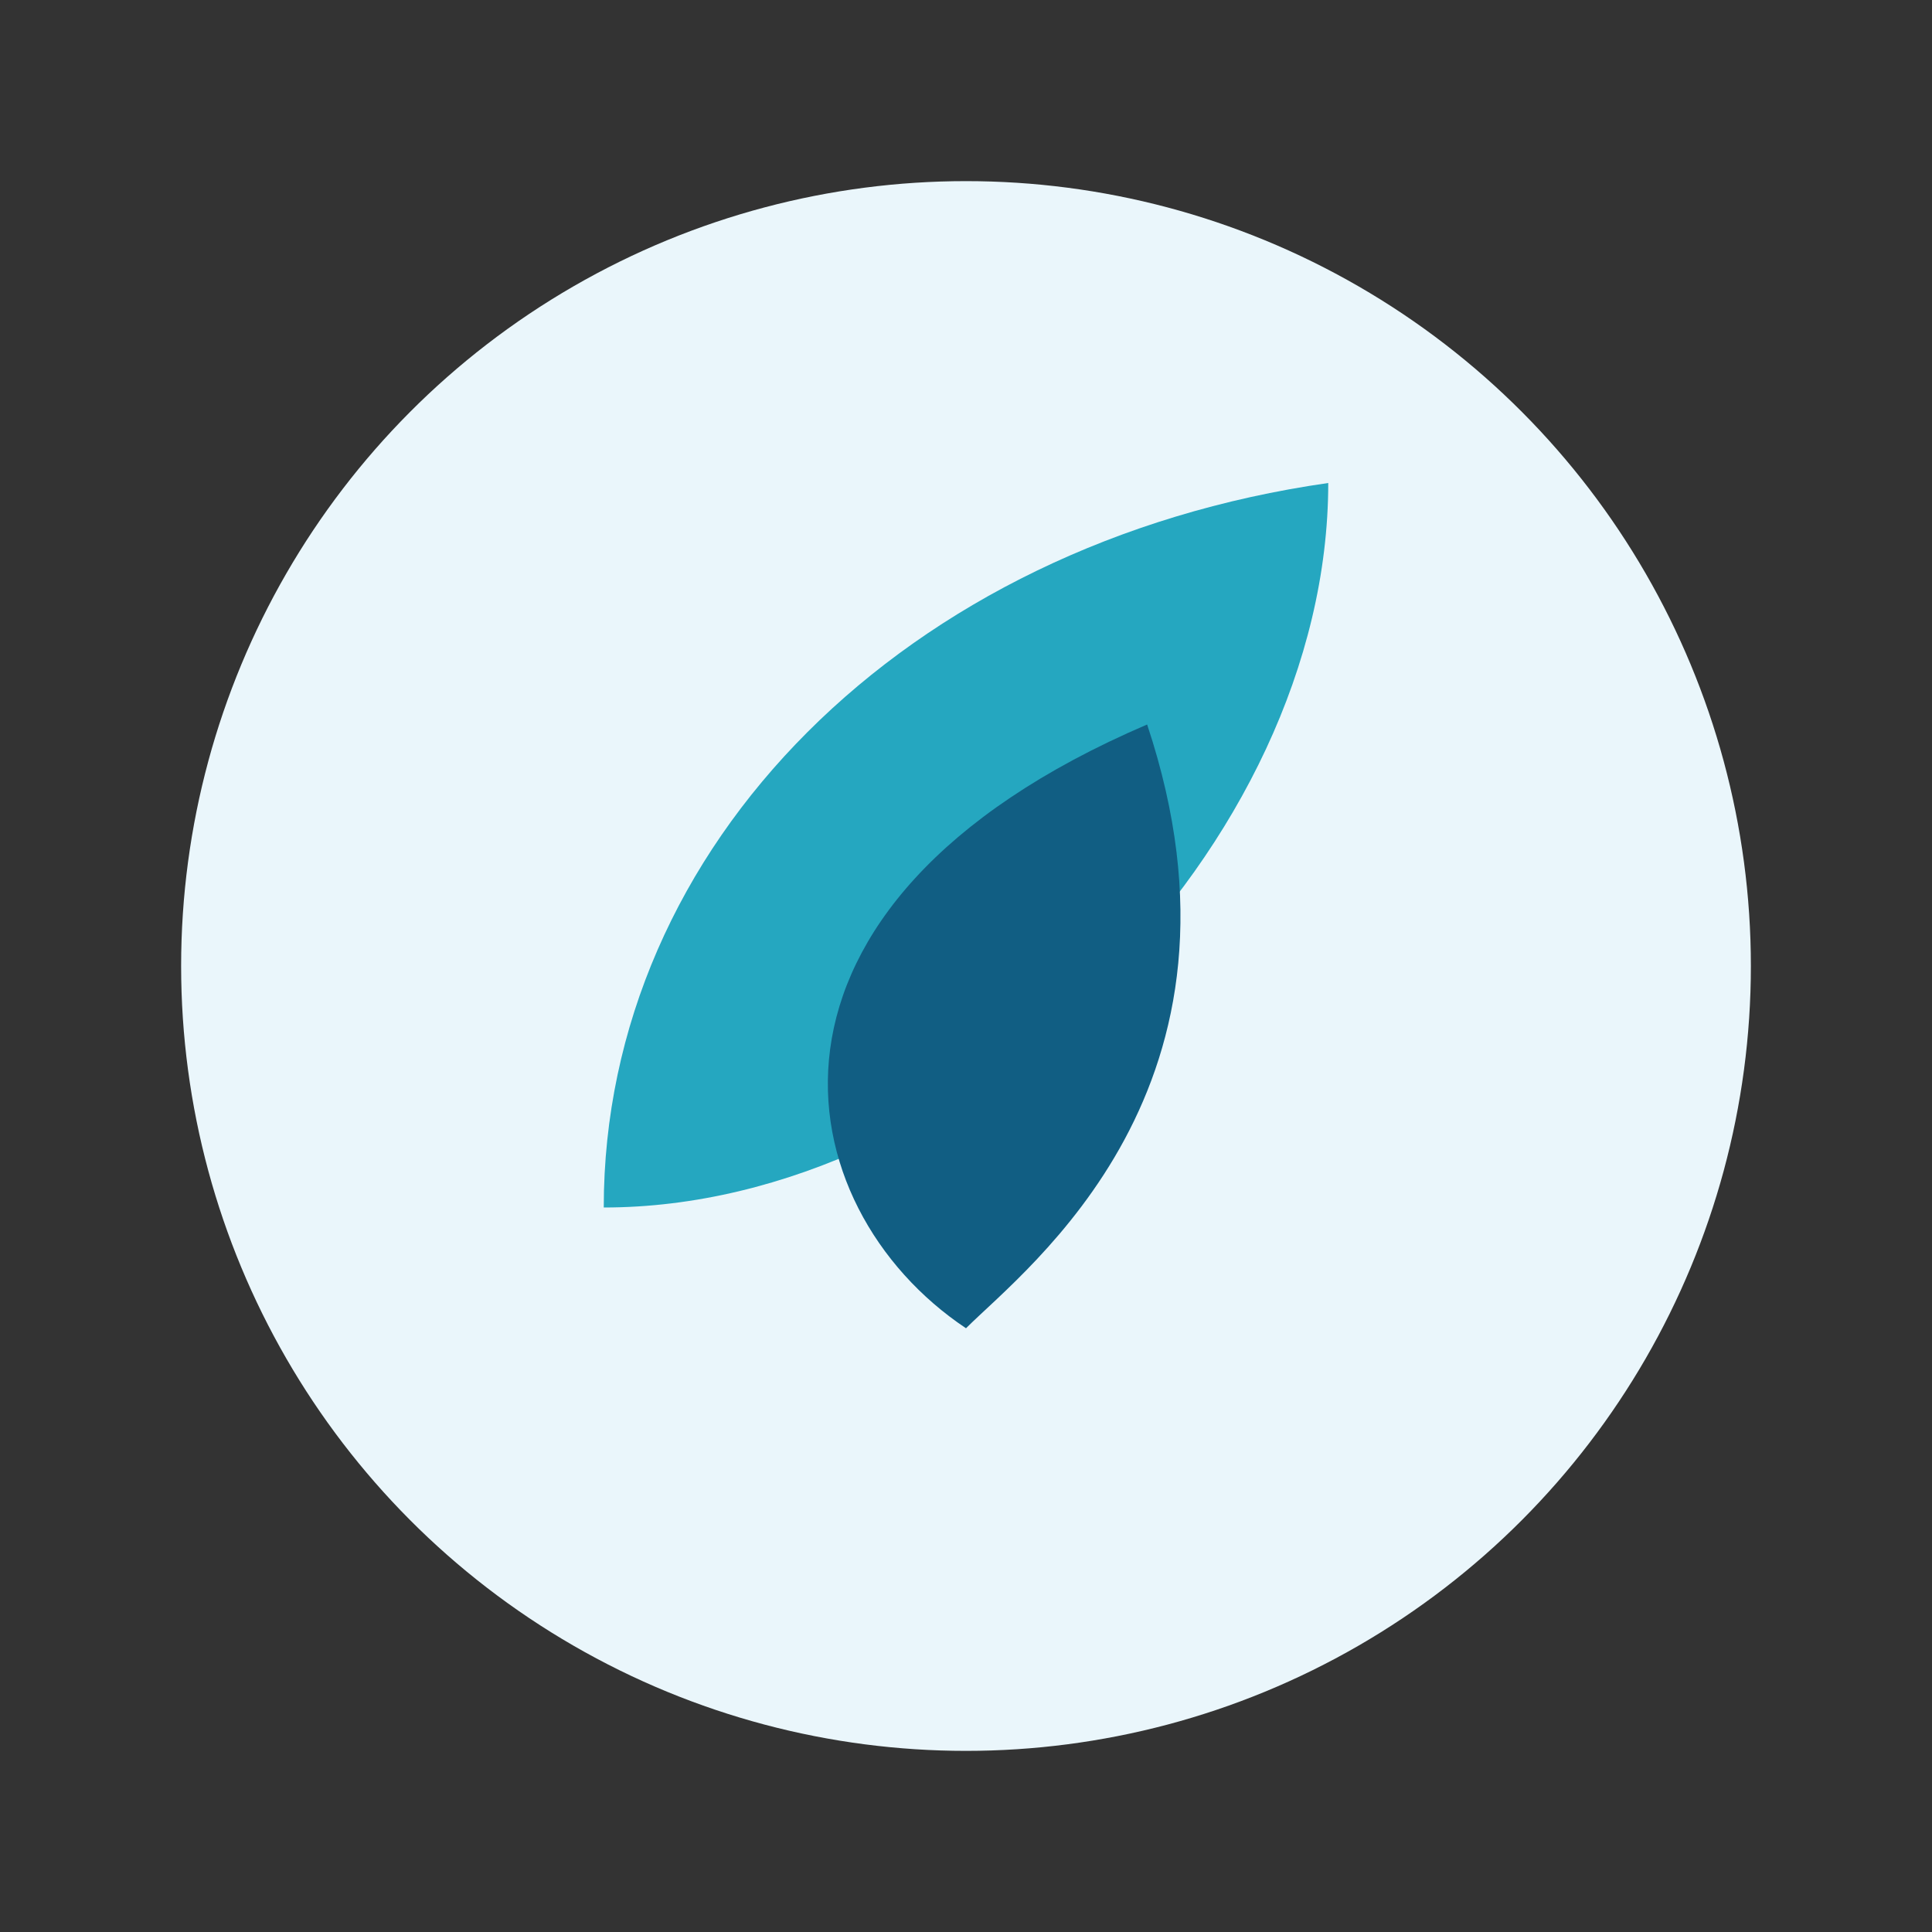 <?xml version="1.0" encoding="UTF-8"?>
<svg xmlns="http://www.w3.org/2000/svg" width="32" height="32" viewBox="0 0 32 32"><rect x="0" y="0" width="32" height="32" fill="#333333" stroke="none"/><ellipse cx="16" cy="16" rx="13" ry="13" fill="#EAF6FB"/><path d="M10 20c6 0 12-6 12-12-7 1-12 6-12 12z" fill="#25A7C0"/><path d="M16 22c-3-2-4-7 3-10 2 6-2 9-3 10z" fill="#115E83"/></svg>